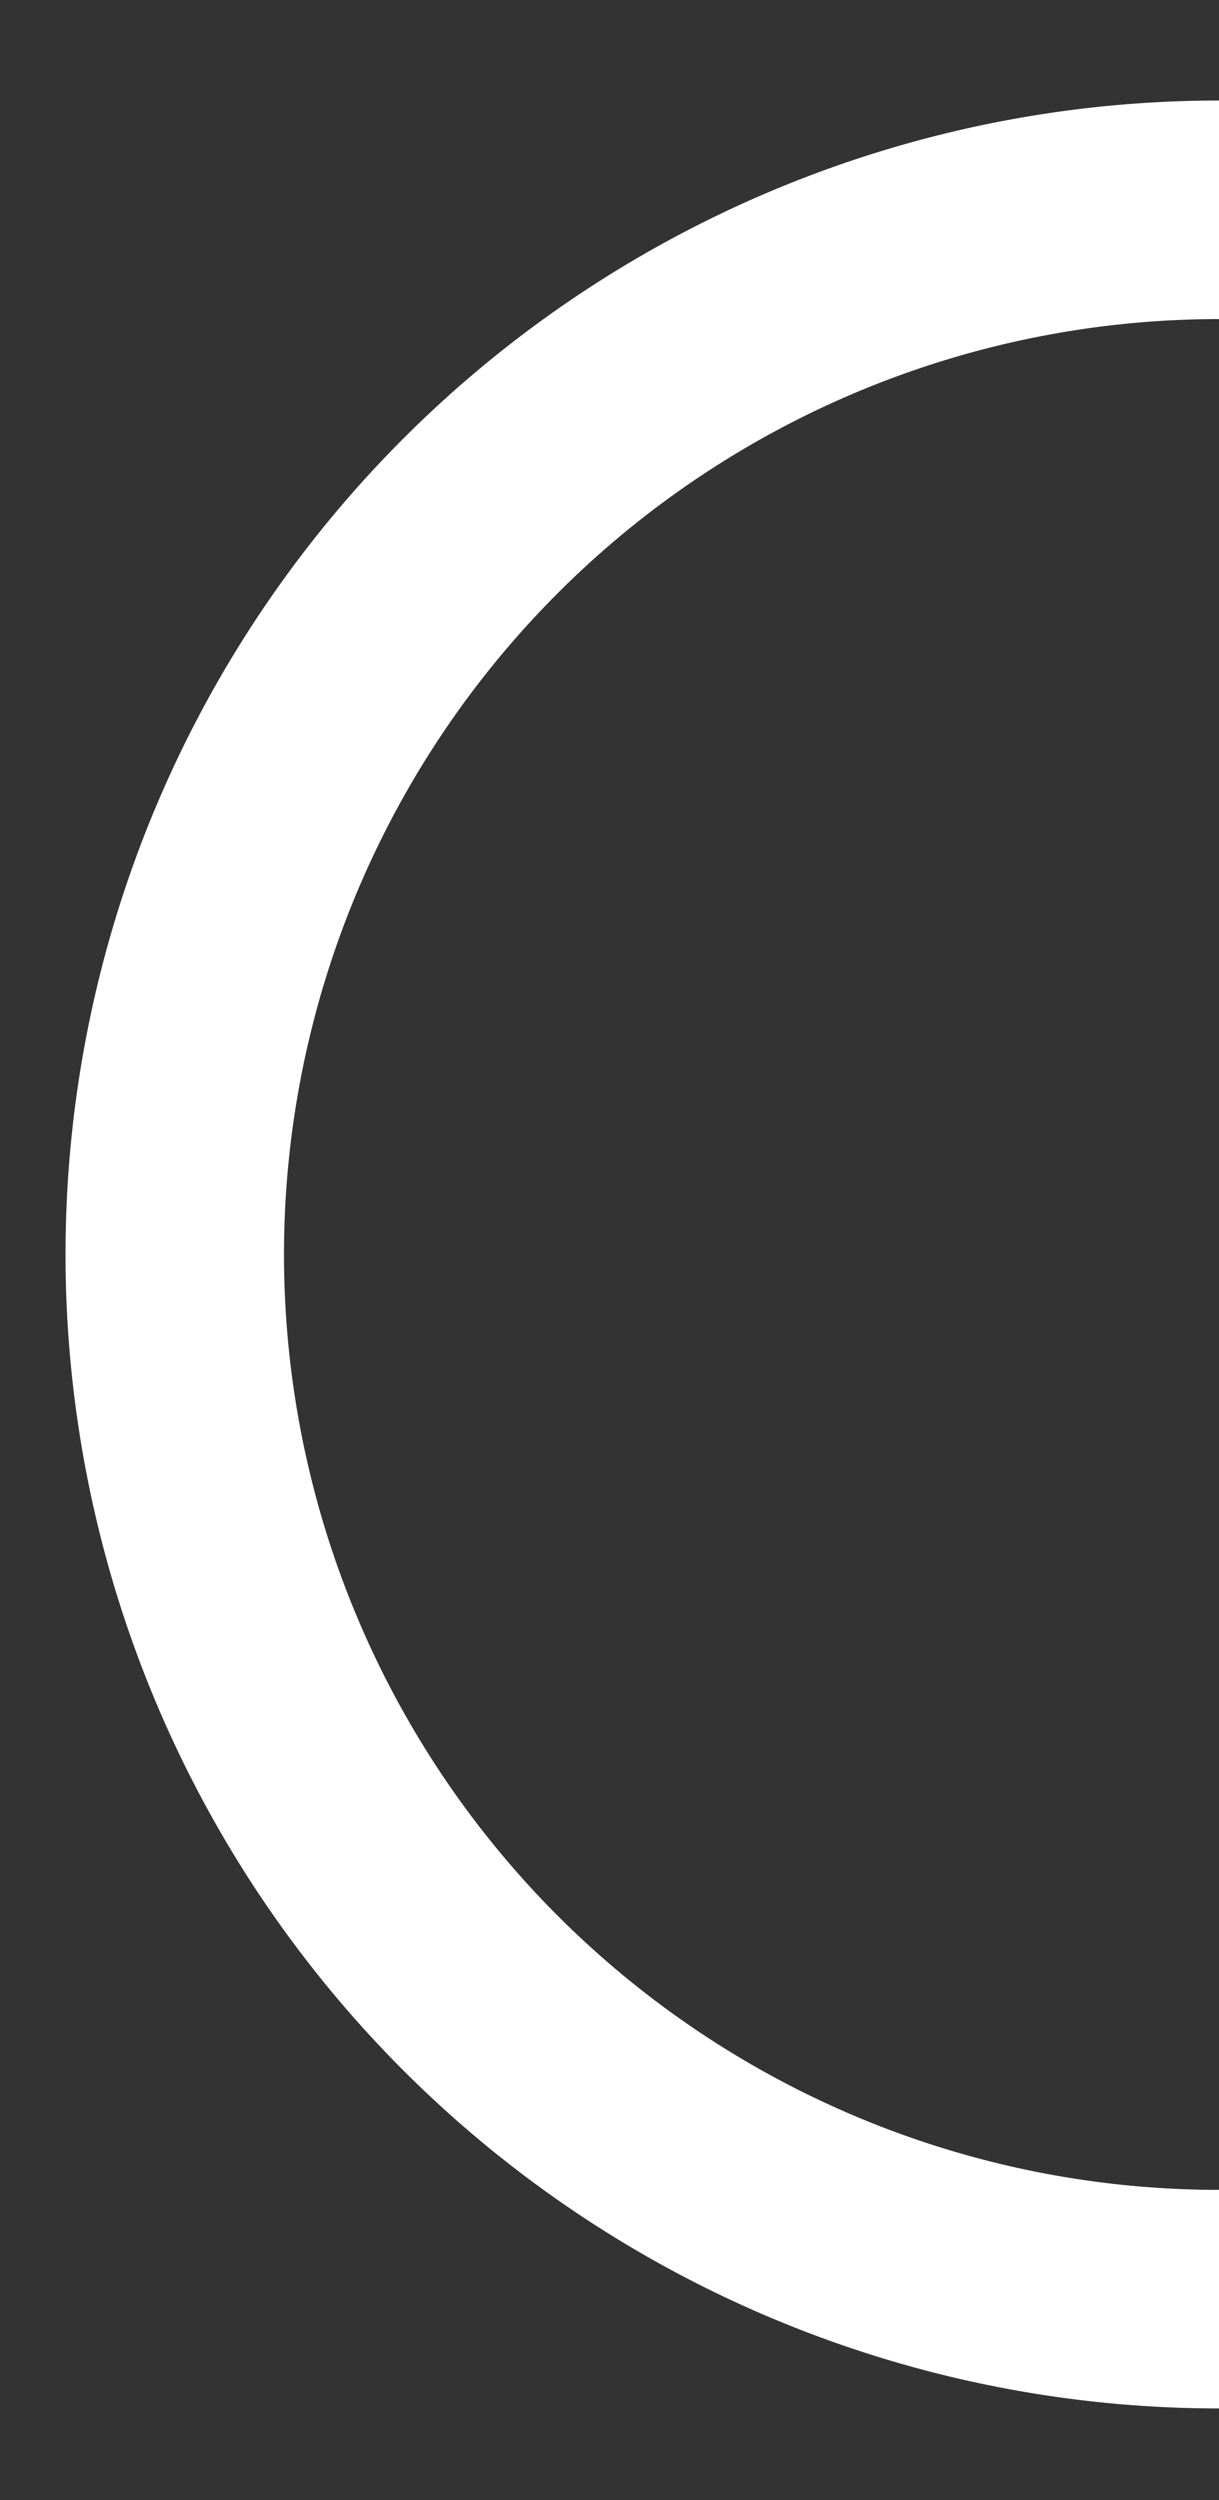 <svg xmlns="http://www.w3.org/2000/svg" xmlns:xlink="http://www.w3.org/1999/xlink" width="279" height="572" viewBox="0 0 279 572">
  <rect x="0" y="0" width="279" height="572" fill="#333333" stroke="none"/>
  <defs>
    <clipPath id="clip-path">
      <rect id="長方形_3140" data-name="長方形 3140" width="279" height="572" transform="translate(1001 252)" fill="#fff" stroke="#707070" stroke-width="1"/>
    </clipPath>
  </defs>
  <g id="マスクグループ_204" data-name="マスクグループ 204" transform="translate(-1001 -252)" clip-path="url(#clip-path)">
    <g id="グループ_4132" data-name="グループ 4132" transform="translate(68 -1888)">
      <path id="パス_1816" data-name="パス 1816" d="M1212,2691a264,264,0,1,1,186.676-77.324A262.272,262.272,0,0,1,1212,2691Zm0-478a214,214,0,1,0,151.321,62.679A212.6,212.6,0,0,0,1212,2213Z" fill="#fff"/>
    </g>
  </g>
</svg>

